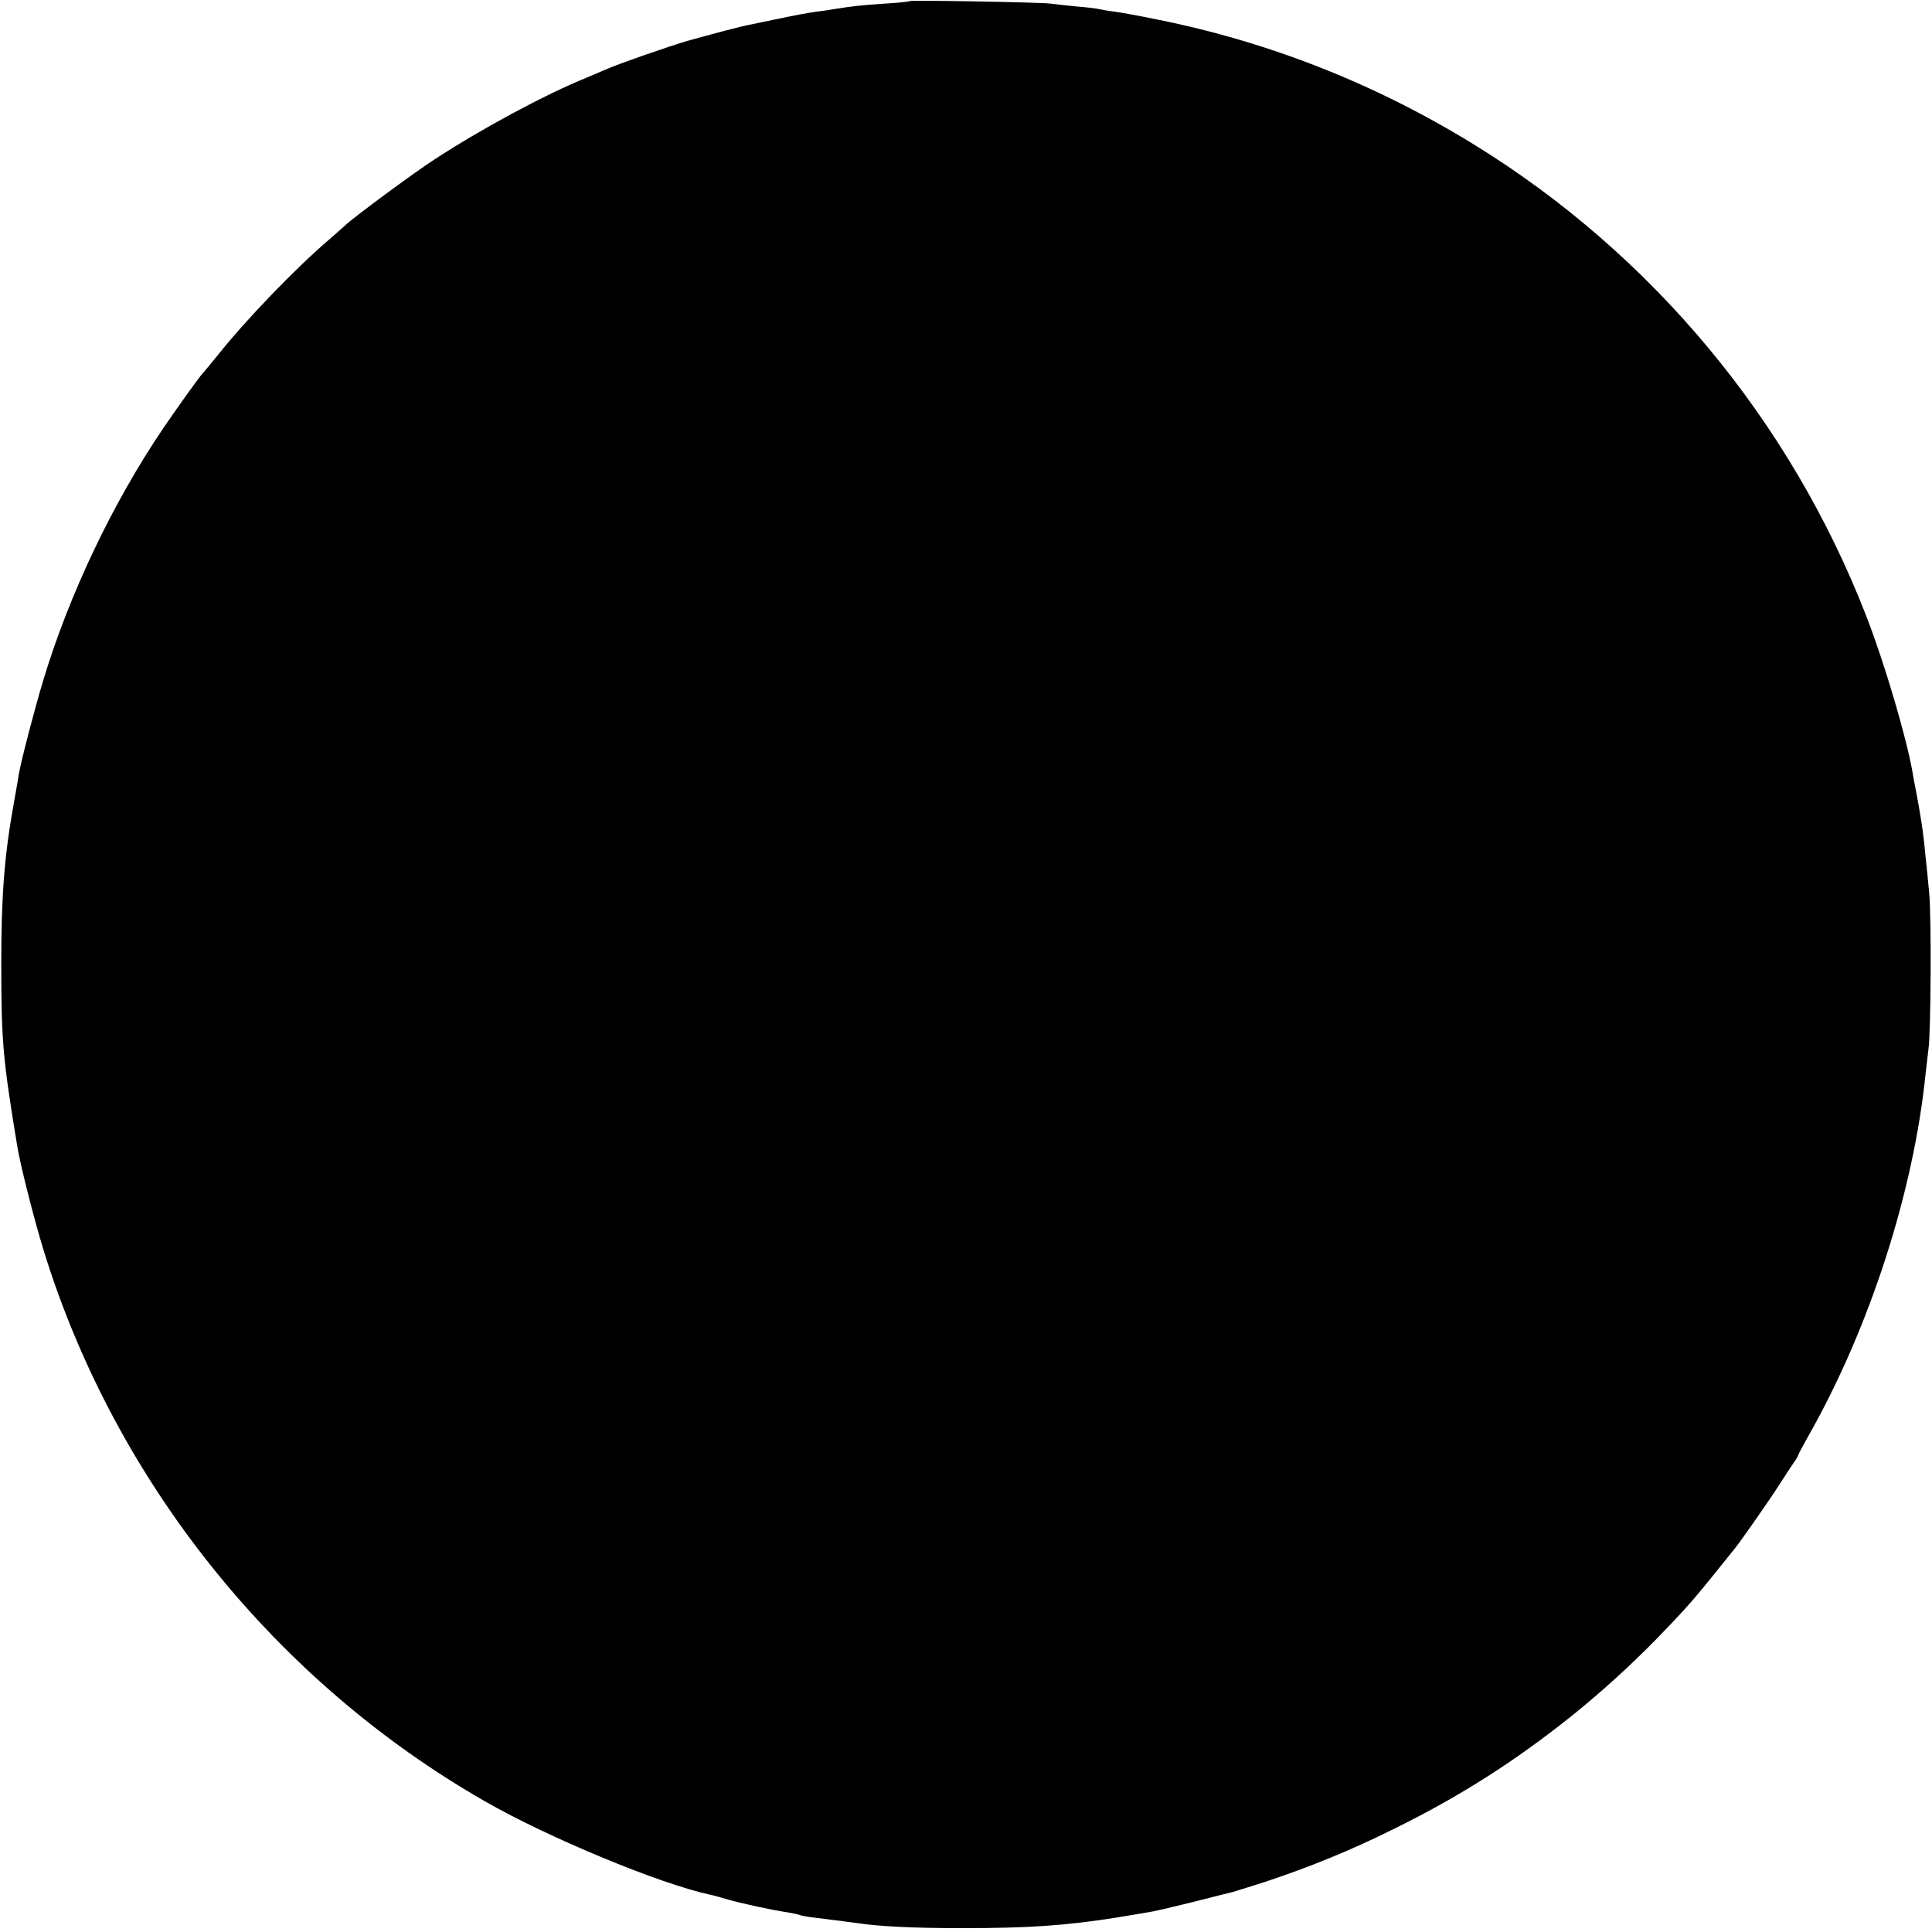 <?xml version="1.0" standalone="no"?>
<!DOCTYPE svg PUBLIC "-//W3C//DTD SVG 20010904//EN"
 "http://www.w3.org/TR/2001/REC-SVG-20010904/DTD/svg10.dtd">
<svg version="1.0" xmlns="http://www.w3.org/2000/svg"
 width="751pt" height="751pt" viewBox="0 0 751 751"
 preserveAspectRatio="xMidYMid meet">
<g transform="translate(0,751) scale(0.1,-0.1)"
fill="#000000" stroke="none">
<path d="M3538 7506 c-1 -2 -46 -7 -98 -10 -90 -6 -127 -10 -195 -21 -16 -3
-50 -8 -75 -11 -25 -3 -88 -15 -140 -26 -52 -11 -104 -22 -115 -24 -26 -4
-150 -37 -243 -63 -69 -20 -273 -91 -317 -111 -11 -5 -45 -19 -75 -32 -161
-65 -409 -199 -590 -317 -75 -48 -317 -227 -346 -255 -6 -6 -37 -33 -69 -61
-126 -108 -318 -307 -424 -440 -31 -38 -59 -72 -62 -75 -10 -9 -91 -122 -154
-214 -197 -291 -366 -646 -467 -981 -36 -120 -84 -305 -95 -365 -2 -14 -10
-61 -18 -105 -38 -209 -50 -363 -50 -630 0 -303 6 -370 62 -710 12 -74 67
-291 104 -410 278 -896 899 -1670 1714 -2137 246 -141 677 -320 875 -363 8 -1
40 -10 70 -19 57 -16 167 -40 234 -50 21 -4 41 -8 45 -10 3 -2 29 -7 56 -10
112 -14 141 -18 164 -21 84 -13 215 -20 411 -20 261 0 402 10 600 41 52 9 109
18 125 21 17 2 93 20 170 39 77 20 147 37 155 39 8 2 65 20 125 39 175 58 338
124 508 209 255 126 468 262 689 439 113 91 225 193 323 293 132 136 147 154
308 355 25 31 134 187 171 245 21 33 47 72 57 87 11 15 19 29 19 32 0 2 18 36
40 75 237 418 408 946 455 1406 4 33 9 76 11 95 10 65 12 524 3 610 -4 47 -11
110 -14 140 -9 98 -20 167 -40 270 -3 14 -8 41 -11 60 -24 136 -109 424 -179
604 -295 761 -832 1407 -1525 1834 -383 236 -797 399 -1231 486 -68 14 -144
28 -169 31 -25 3 -52 8 -60 10 -8 2 -47 7 -87 10 -40 4 -85 9 -100 11 -33 5
-539 14 -545 10z"/>
</g>
</svg>
